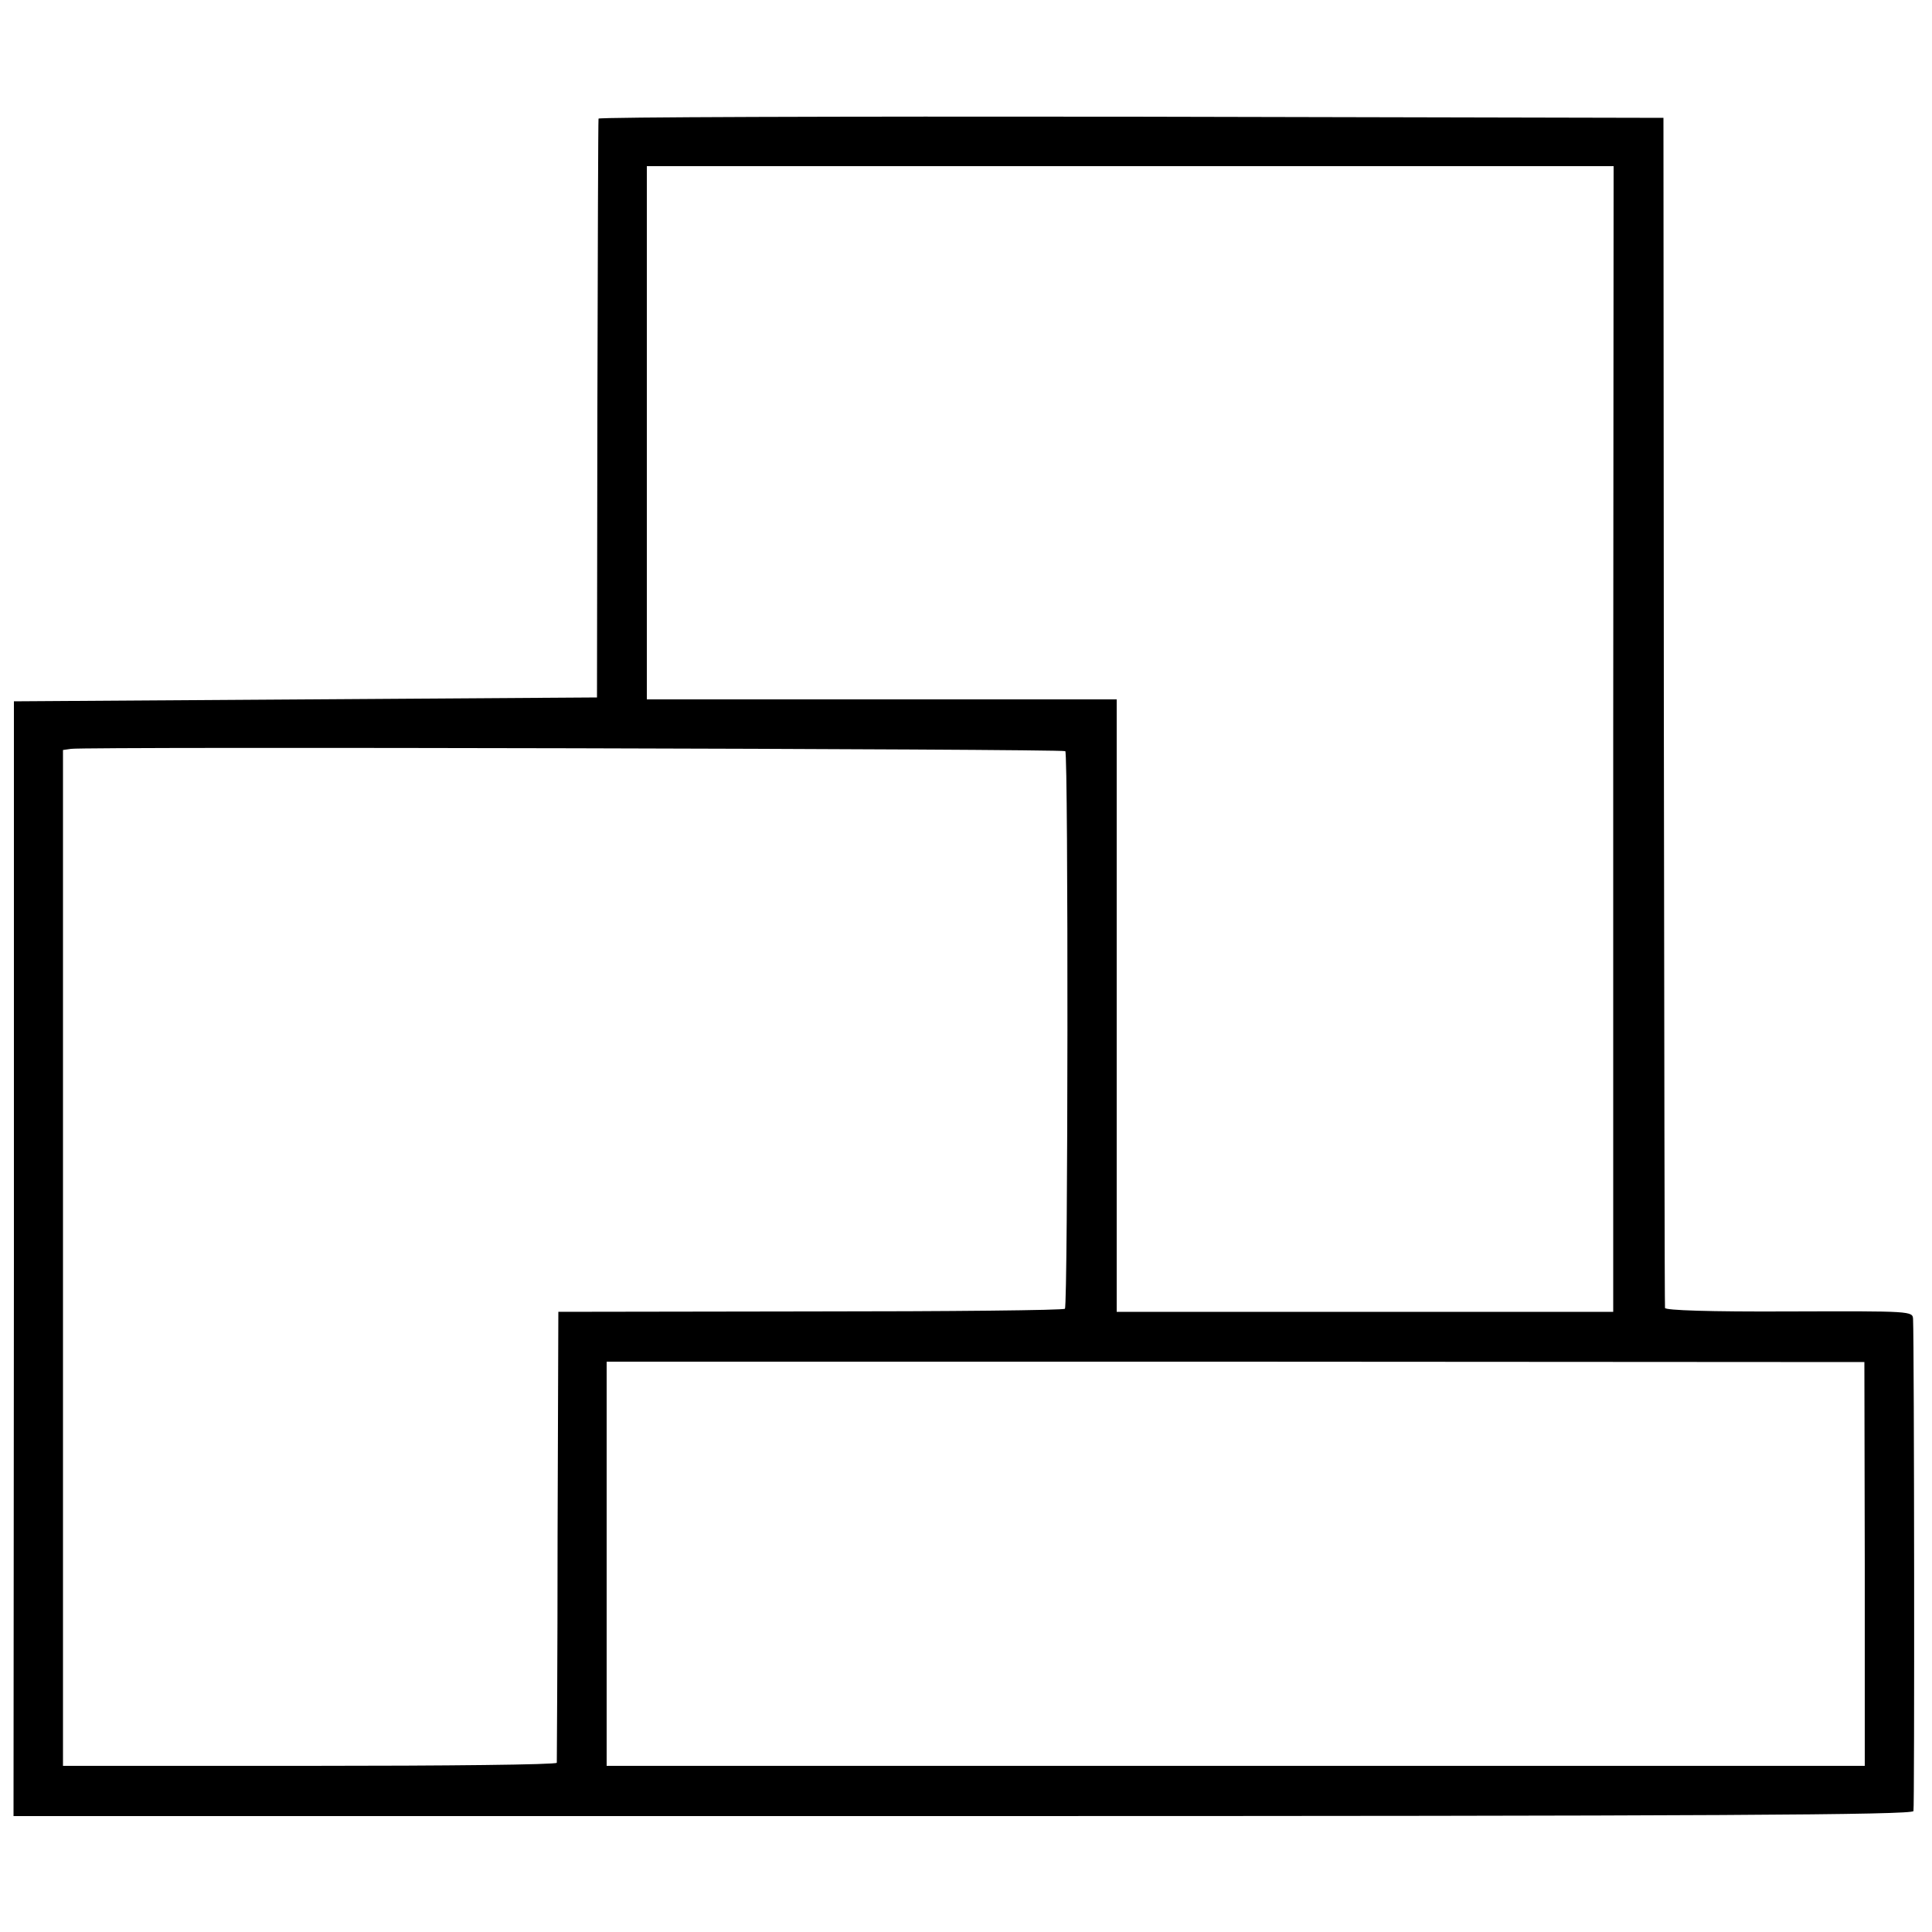 <?xml version="1.0" standalone="no"?>
<!DOCTYPE svg PUBLIC "-//W3C//DTD SVG 20010904//EN"
 "http://www.w3.org/TR/2001/REC-SVG-20010904/DTD/svg10.dtd">
<svg version="1.0" xmlns="http://www.w3.org/2000/svg"
 width="500pt" height="500pt" viewBox="0 0 500 500"
 preserveAspectRatio="xMidYMid meet">
<g transform="translate(0,500) scale(0.1,-0.1)"
fill="#000000" stroke="none">
<path d="M1549 4693 c-1 -5 -2 -343 -3 -753 l-1 -745 -755 -5 -754 -5 0 -1443
-1 -1442 2456 0 c1957 0 2458 3 2461 13 3 10 2 1204 -1 1273 -1 21 -3 21 -321
20 -207 -1 -320 3 -321 9 -1 6 -2 701 -3 1545 l-1 1535 -1377 3 c-758 1 -1379
-1 -1379 -5z m2626 -1605 l0 -1483 -642 0 -643 0 0 793 0 792 -608 0 -608 0 0
690 0 690 1251 0 1251 0 -1 -1482z m-1418 -32 c8 -8 7 -1435 -1 -1443 -3 -4
-300 -7 -659 -7 l-652 -1 -2 -580 c0 -319 -2 -583 -2 -587 -1 -5 -288 -8 -639
-8 l-639 0 0 1315 0 1314 21 3 c40 6 2567 0 2573 -6z m2069 -2103 l0 -523
-1628 0 -1628 0 0 523 0 523 1628 0 1627 -1 1 -522z"/>
</g>
</svg>
